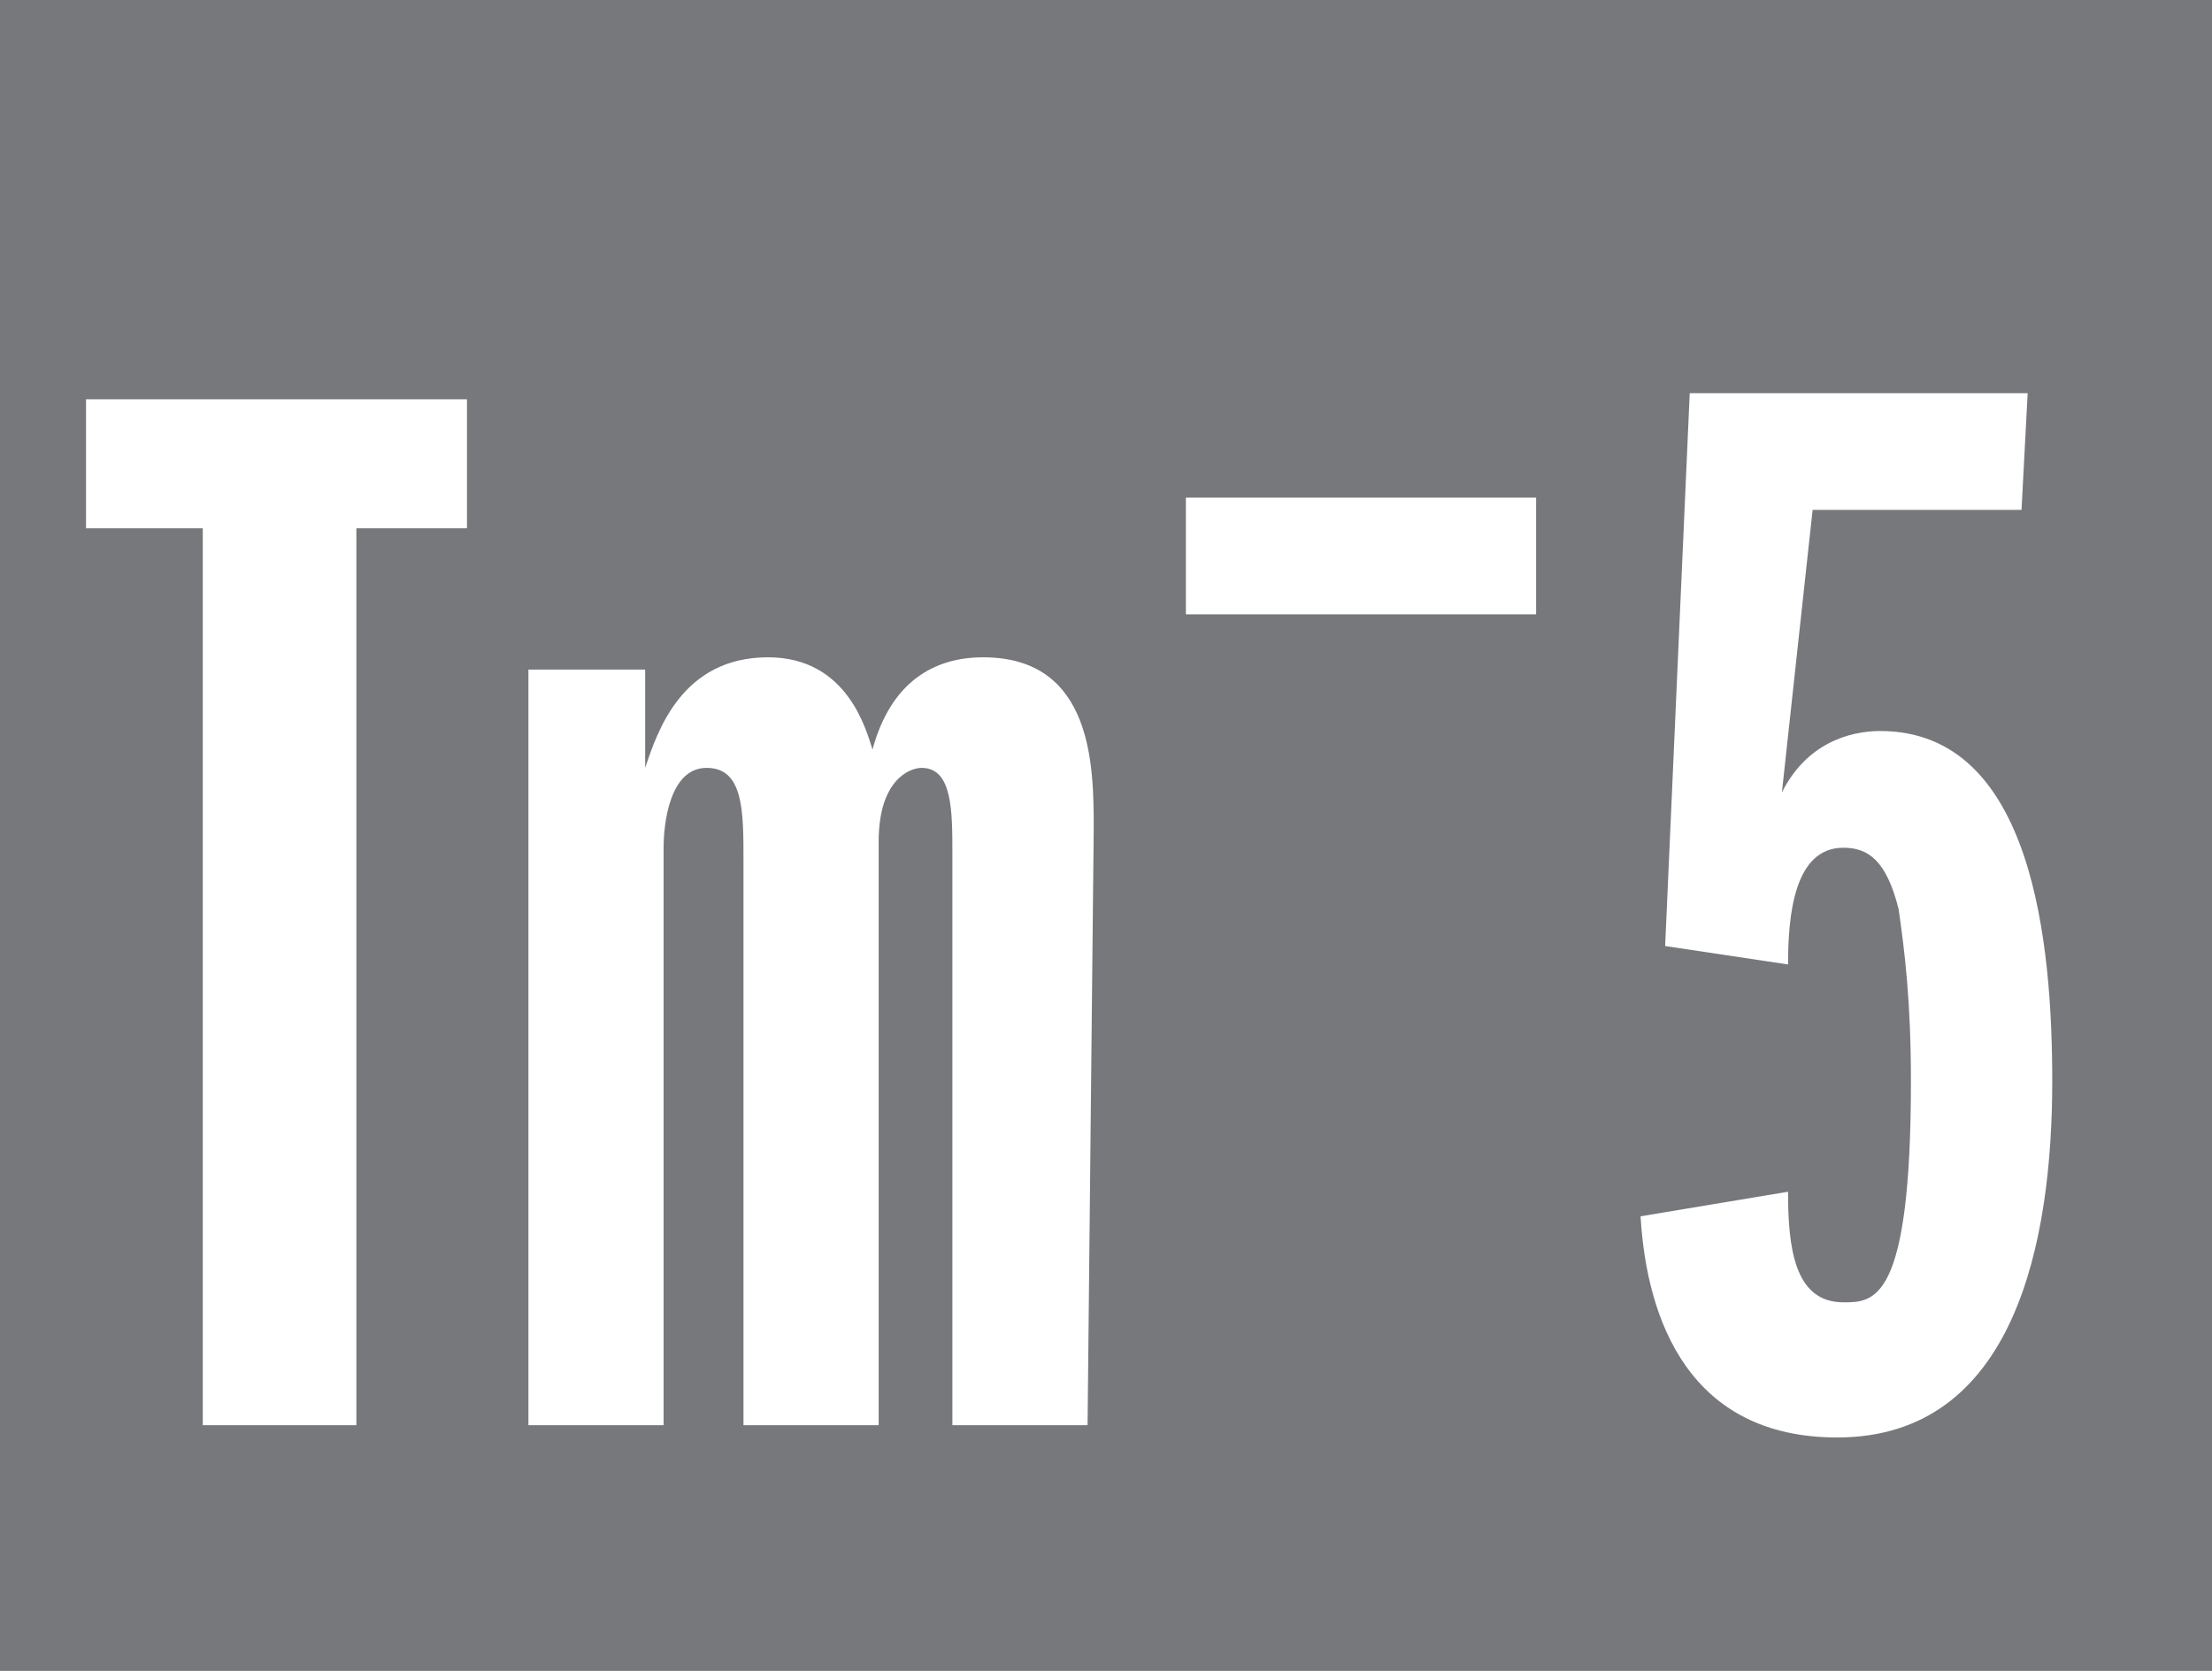 <?xml version="1.0" encoding="utf-8"?>
<!-- Generator: Adobe Illustrator 28.0.0, SVG Export Plug-In . SVG Version: 6.00 Build 0)  -->
<svg version="1.1" baseProfile="basic" id="Layer_1"
	 xmlns="http://www.w3.org/2000/svg" xmlns:xlink="http://www.w3.org/1999/xlink" x="0px" y="0px" viewBox="0 0 36 27.2"
	 xml:space="preserve">
<style type="text/css">
	.st0{fill:#77787B;}
</style>
<g id="Layer_1_00000123414515655917599840000002094502074158199943_">
</g>
<g id="Tm_-5">
	<path class="st0" d="M0,0v27.2h36V0H0z M7.6,8.6H5.8v14.6H3.3V8.6H1.4V6.5h6.2V8.6z M17.7,23.2h-2.2v-9.3c0-0.7,0-1.4-0.5-1.4
		c-0.2,0-0.7,0.2-0.7,1.2v9.5h-2.2V14c0-0.8,0-1.5-0.6-1.5s-0.7,0.9-0.7,1.3v9.4H8.6V10.9h1.9v1.6c0.2-0.6,0.6-1.8,2-1.8
		c1.3,0,1.6,1.2,1.7,1.5c0.3-1.1,1-1.5,1.8-1.5c1.8,0,1.8,1.8,1.8,2.8L17.7,23.2L17.7,23.2z M25,10h-5.7V8.1H25V10z M29.9,23.4
		c-2.4,0-3.1-1.9-3.2-3.6l2.4-0.4c0,0.9,0.1,1.8,0.9,1.8c0.5,0,1.1,0,1.1-3.6c0-1.3-0.1-2.1-0.2-2.8c-0.2-0.8-0.5-1-0.9-1
		c-0.8,0-0.9,1.1-0.9,1.9l-2-0.3l0.4-9H33l-0.1,1.9h-3.4L29,12.9c0.4-0.8,1.1-1,1.6-1c2.5,0,2.8,3.5,2.8,5.7
		C33.4,20.2,32.8,23.4,29.9,23.4z"/>
</g>
</svg>
